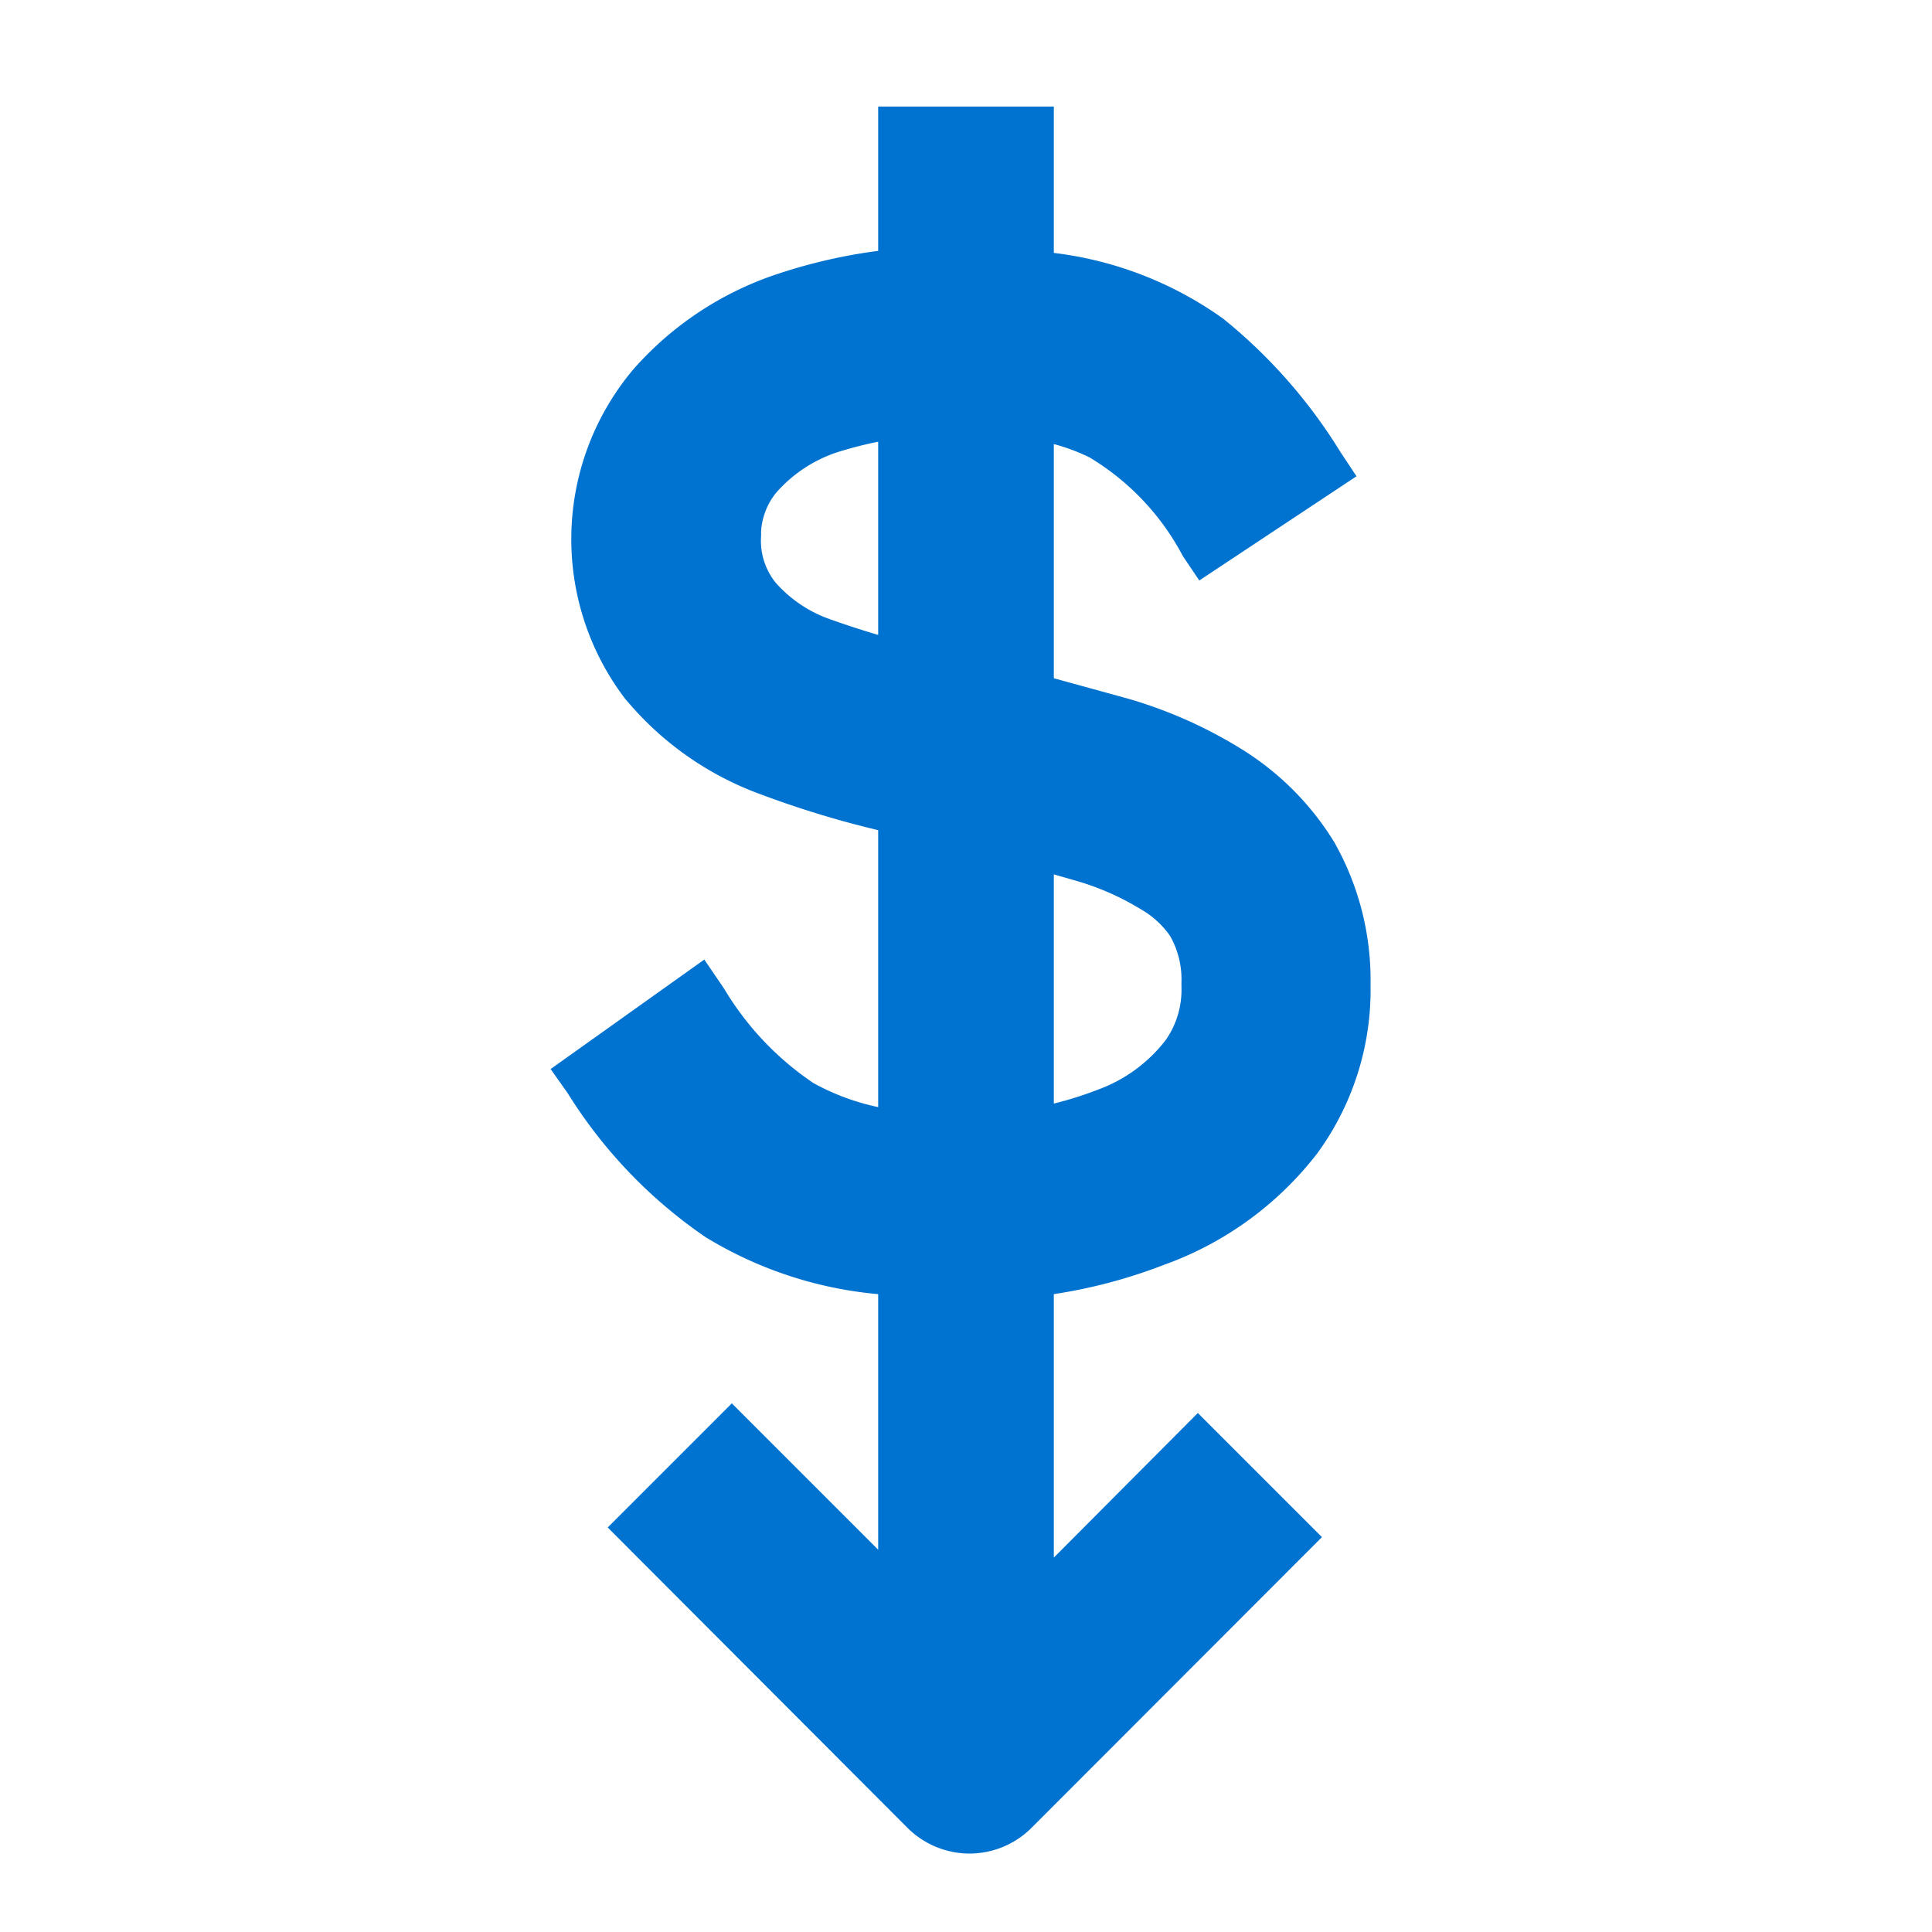 <svg id="Layer_1" data-name="Layer 1" xmlns="http://www.w3.org/2000/svg" viewBox="0 0 66 66"><defs><style>.cls-1{fill:#0072cf;}</style></defs><path class="cls-1" d="M36,53.21v-9a17.87,17.87,0,0,0,3.76-1A11.52,11.52,0,0,0,45,39.4a9.47,9.47,0,0,0,1.82-5.76,9.55,9.55,0,0,0-1.24-4.87,9.68,9.68,0,0,0-3.12-3.15,15.54,15.54,0,0,0-3.95-1.76l-2-.55L36,23.17v-8a6.79,6.79,0,0,1,1.21.45A8.61,8.61,0,0,1,40.41,19l.56.83,5.37-3.56-.55-.83a17.91,17.91,0,0,0-4-4.55A12.51,12.51,0,0,0,36,8.64v-5H30V8.57a18.3,18.3,0,0,0-3.41.78,11.26,11.26,0,0,0-5,3.32l-.08.1a9,9,0,0,0-.14,11.12l.08.09A10.8,10.8,0,0,0,26,27.14a33.54,33.54,0,0,0,4,1.22v9.46A7.91,7.91,0,0,1,27.79,37a10.16,10.16,0,0,1-3.05-3.22l-.68-1-5.25,3.74.58.82a16.54,16.54,0,0,0,4.71,4.92A13.62,13.62,0,0,0,30,44.21v8.73l-5-5-4.24,4.24L31,62.44a3,3,0,0,0,2.12.88,3,3,0,0,0,2.12-.88l9.92-9.93-4.24-4.24Zm.66-23.15a9,9,0,0,1,2.31,1,3.07,3.07,0,0,1,1,.91,3,3,0,0,1,.39,1.59v.14a3,3,0,0,1-.53,1.82,5.14,5.14,0,0,1-2.34,1.71A12,12,0,0,1,36,37.7V29.87ZM30,21.69q-.88-.26-1.74-.57a4.45,4.45,0,0,1-1.75-1.2A2.28,2.28,0,0,1,26,18.31v-.15a2.32,2.32,0,0,1,.5-1.31,4.75,4.75,0,0,1,2.1-1.4A13.15,13.15,0,0,1,30,15.09Z"/></svg>